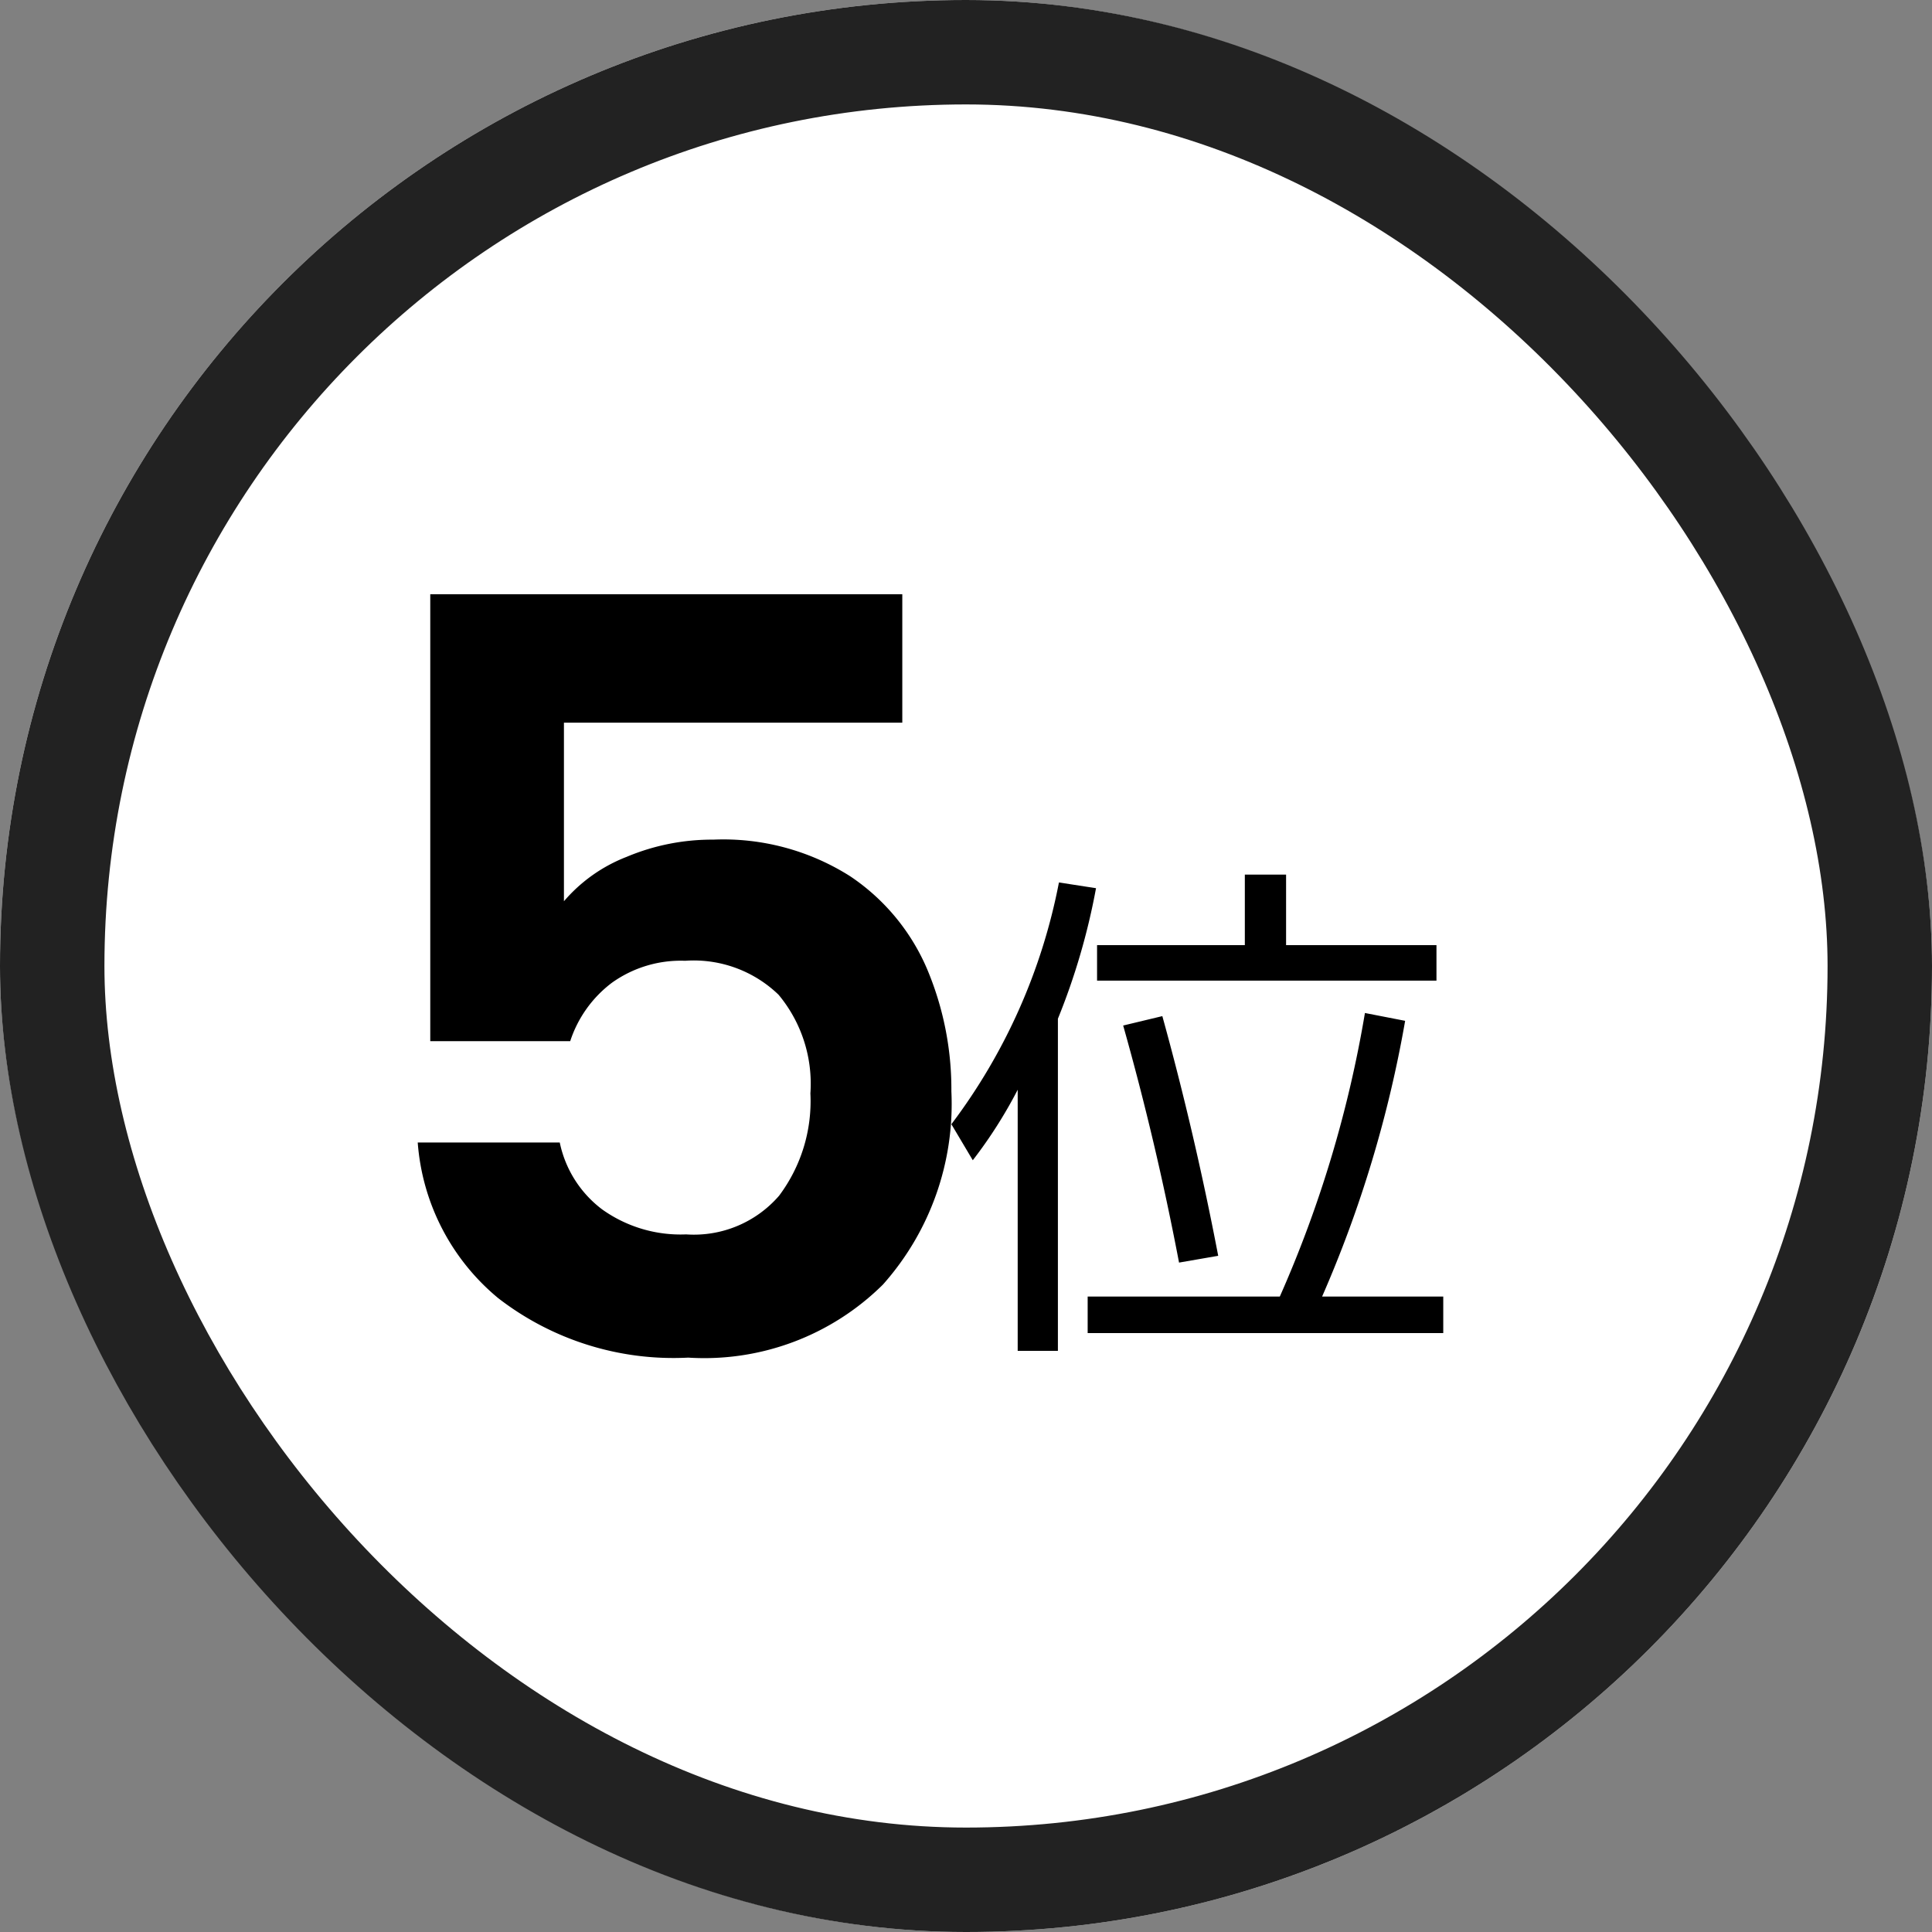 <svg xmlns="http://www.w3.org/2000/svg" width="37" height="37" viewBox="0 0 37 37">
  <rect x="0" y="0" width="37" height="37" fill="#808080" stroke="none"/>
  <g id="Group_56763" data-name="Group 56763" transform="translate(8 3)">
    <g id="Rectangle_22297" data-name="Rectangle 22297" transform="translate(-3 2)" fill="#fff" stroke="#222" stroke-width="1">
      <rect width="27" height="27" rx="13.5" stroke="none"/>
      <rect x="0.5" y="0.5" width="26" height="26" rx="13" fill="none"/>
    </g>
    <g id="Rectangle_22294" data-name="Rectangle 22294" transform="translate(-8 -3)" fill="#fff" stroke="#222" stroke-width="2">
      <rect width="37" height="37" rx="18.5" stroke="none"/>
      <rect x="1" y="1" width="35" height="35" rx="17.5" fill="none"/>
    </g>
    <g id="Group_56761" data-name="Group 56761" transform="translate(0 -2)">
      <path id="Path_58624" data-name="Path 58624" d="M2.2-5.49V.87H1.43v-5A8.856,8.856,0,0,1,.57-2.78L.16-3.47A11.2,11.2,0,0,0,2.22-8.1l.71.11A12.8,12.8,0,0,1,2.2-5.49ZM6.57-6.9H9.45v.68H2.95V-6.9H5.78V-8.25h.79ZM3.45-5.36l.75-.18Q4.82-3.3,5.27-.95l-.75.13Q4.08-3.13,3.45-5.36ZM2.77.53v-.7H6.45A22.668,22.668,0,0,0,8.08-5.6l.77.15A23.037,23.037,0,0,1,7.26-.17H9.58v.7Z" transform="translate(10.06 24)"/>
      <path id="Path_58623" data-name="Path 58623" d="M4.42-12.16H-2.06v3.42a3.012,3.012,0,0,1,1.2-.85A4.216,4.216,0,0,1,.8-9.92a4.534,4.534,0,0,1,2.62.7A4.05,4.05,0,0,1,4.9-7.43,5.931,5.931,0,0,1,5.36-5.1,5.2,5.2,0,0,1,4.05-1.4,4.859,4.859,0,0,1,.32,0,5.483,5.483,0,0,1-3.32-1.14,4.278,4.278,0,0,1-4.86-4.12h2.72a2.149,2.149,0,0,0,.81,1.28,2.582,2.582,0,0,0,1.61.48A2.156,2.156,0,0,0,2.06-3.1a3.017,3.017,0,0,0,.6-1.96,2.663,2.663,0,0,0-.61-1.89A2.338,2.338,0,0,0,.26-7.6a2.268,2.268,0,0,0-1.4.42,2.291,2.291,0,0,0-.8,1.12H-4.62v-8.56H4.42Z" transform="translate(4.86 25)"/>
    </g>
  </g>
</svg>
